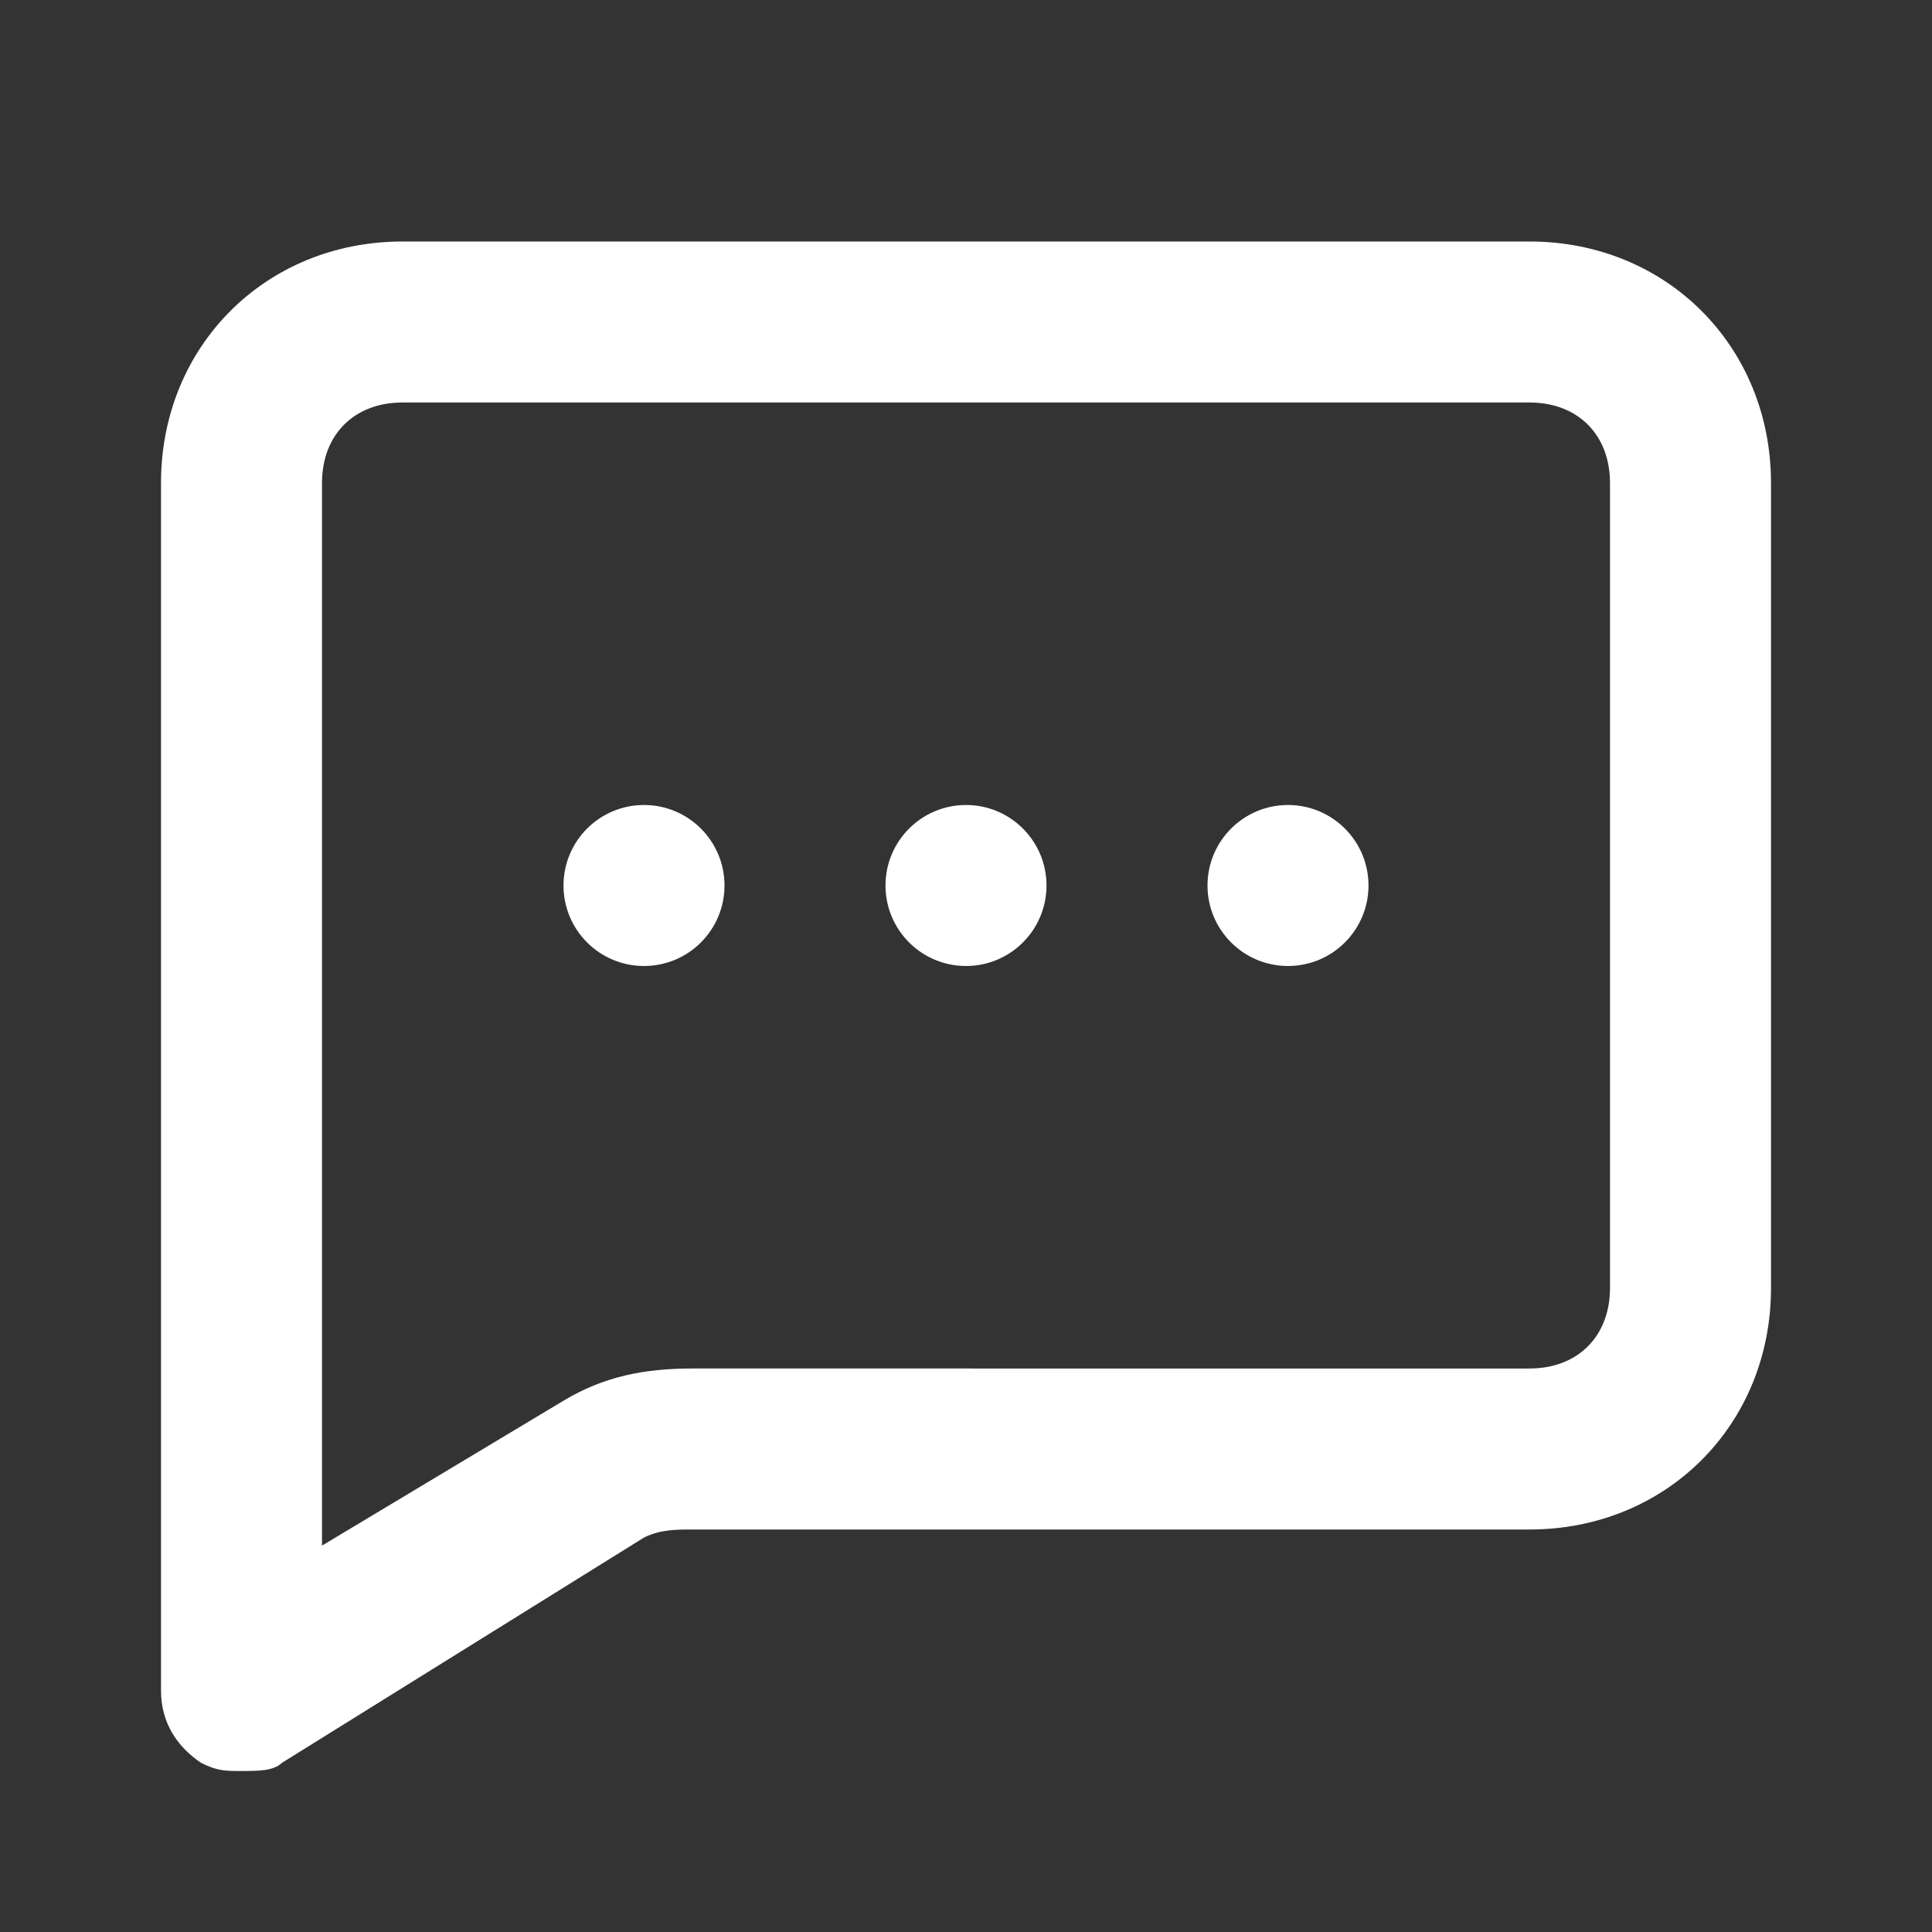 <?xml version="1.0" encoding="UTF-8"?> <!-- Generator: Adobe Illustrator 24.2.0, SVG Export Plug-In . SVG Version: 6.00 Build 0) --> <svg xmlns="http://www.w3.org/2000/svg" xmlns:xlink="http://www.w3.org/1999/xlink" id="Шар_1" x="0px" y="0px" viewBox="0 0 24 24" style="enable-background:new 0 0 24 24;" xml:space="preserve"><rect x="0" y="0" width="24" height="24" fill="#333333" stroke="none"/> <style type="text/css"> .st0{fill-opacity:0;} .st1{fill:#FFFFFF;} </style> <g> <g> <rect class="st0" width="24" height="24"></rect> <circle class="st1" cx="12" cy="11" r="1"></circle> <circle class="st1" cx="16" cy="11" r="1"></circle> <circle class="st1" cx="8" cy="11" r="1"></circle> <path class="st1" d="M19,3H5C3.3,3,2,4.3,2,6v15c0,0.4,0.2,0.7,0.5,0.9C2.7,22,2.8,22,3,22c0.2,0,0.4,0,0.5-0.1L8,19.1 C8.2,19,8.4,19,8.6,19H19c1.7,0,3-1.3,3-3V6C22,4.3,20.7,3,19,3z M20,16c0,0.6-0.4,1-1,1H8.6C8,17,7.5,17.1,7,17.4l-3,1.8V6 c0-0.6,0.4-1,1-1h14c0.6,0,1,0.4,1,1V16z"></path> </g> </g> </svg> 
